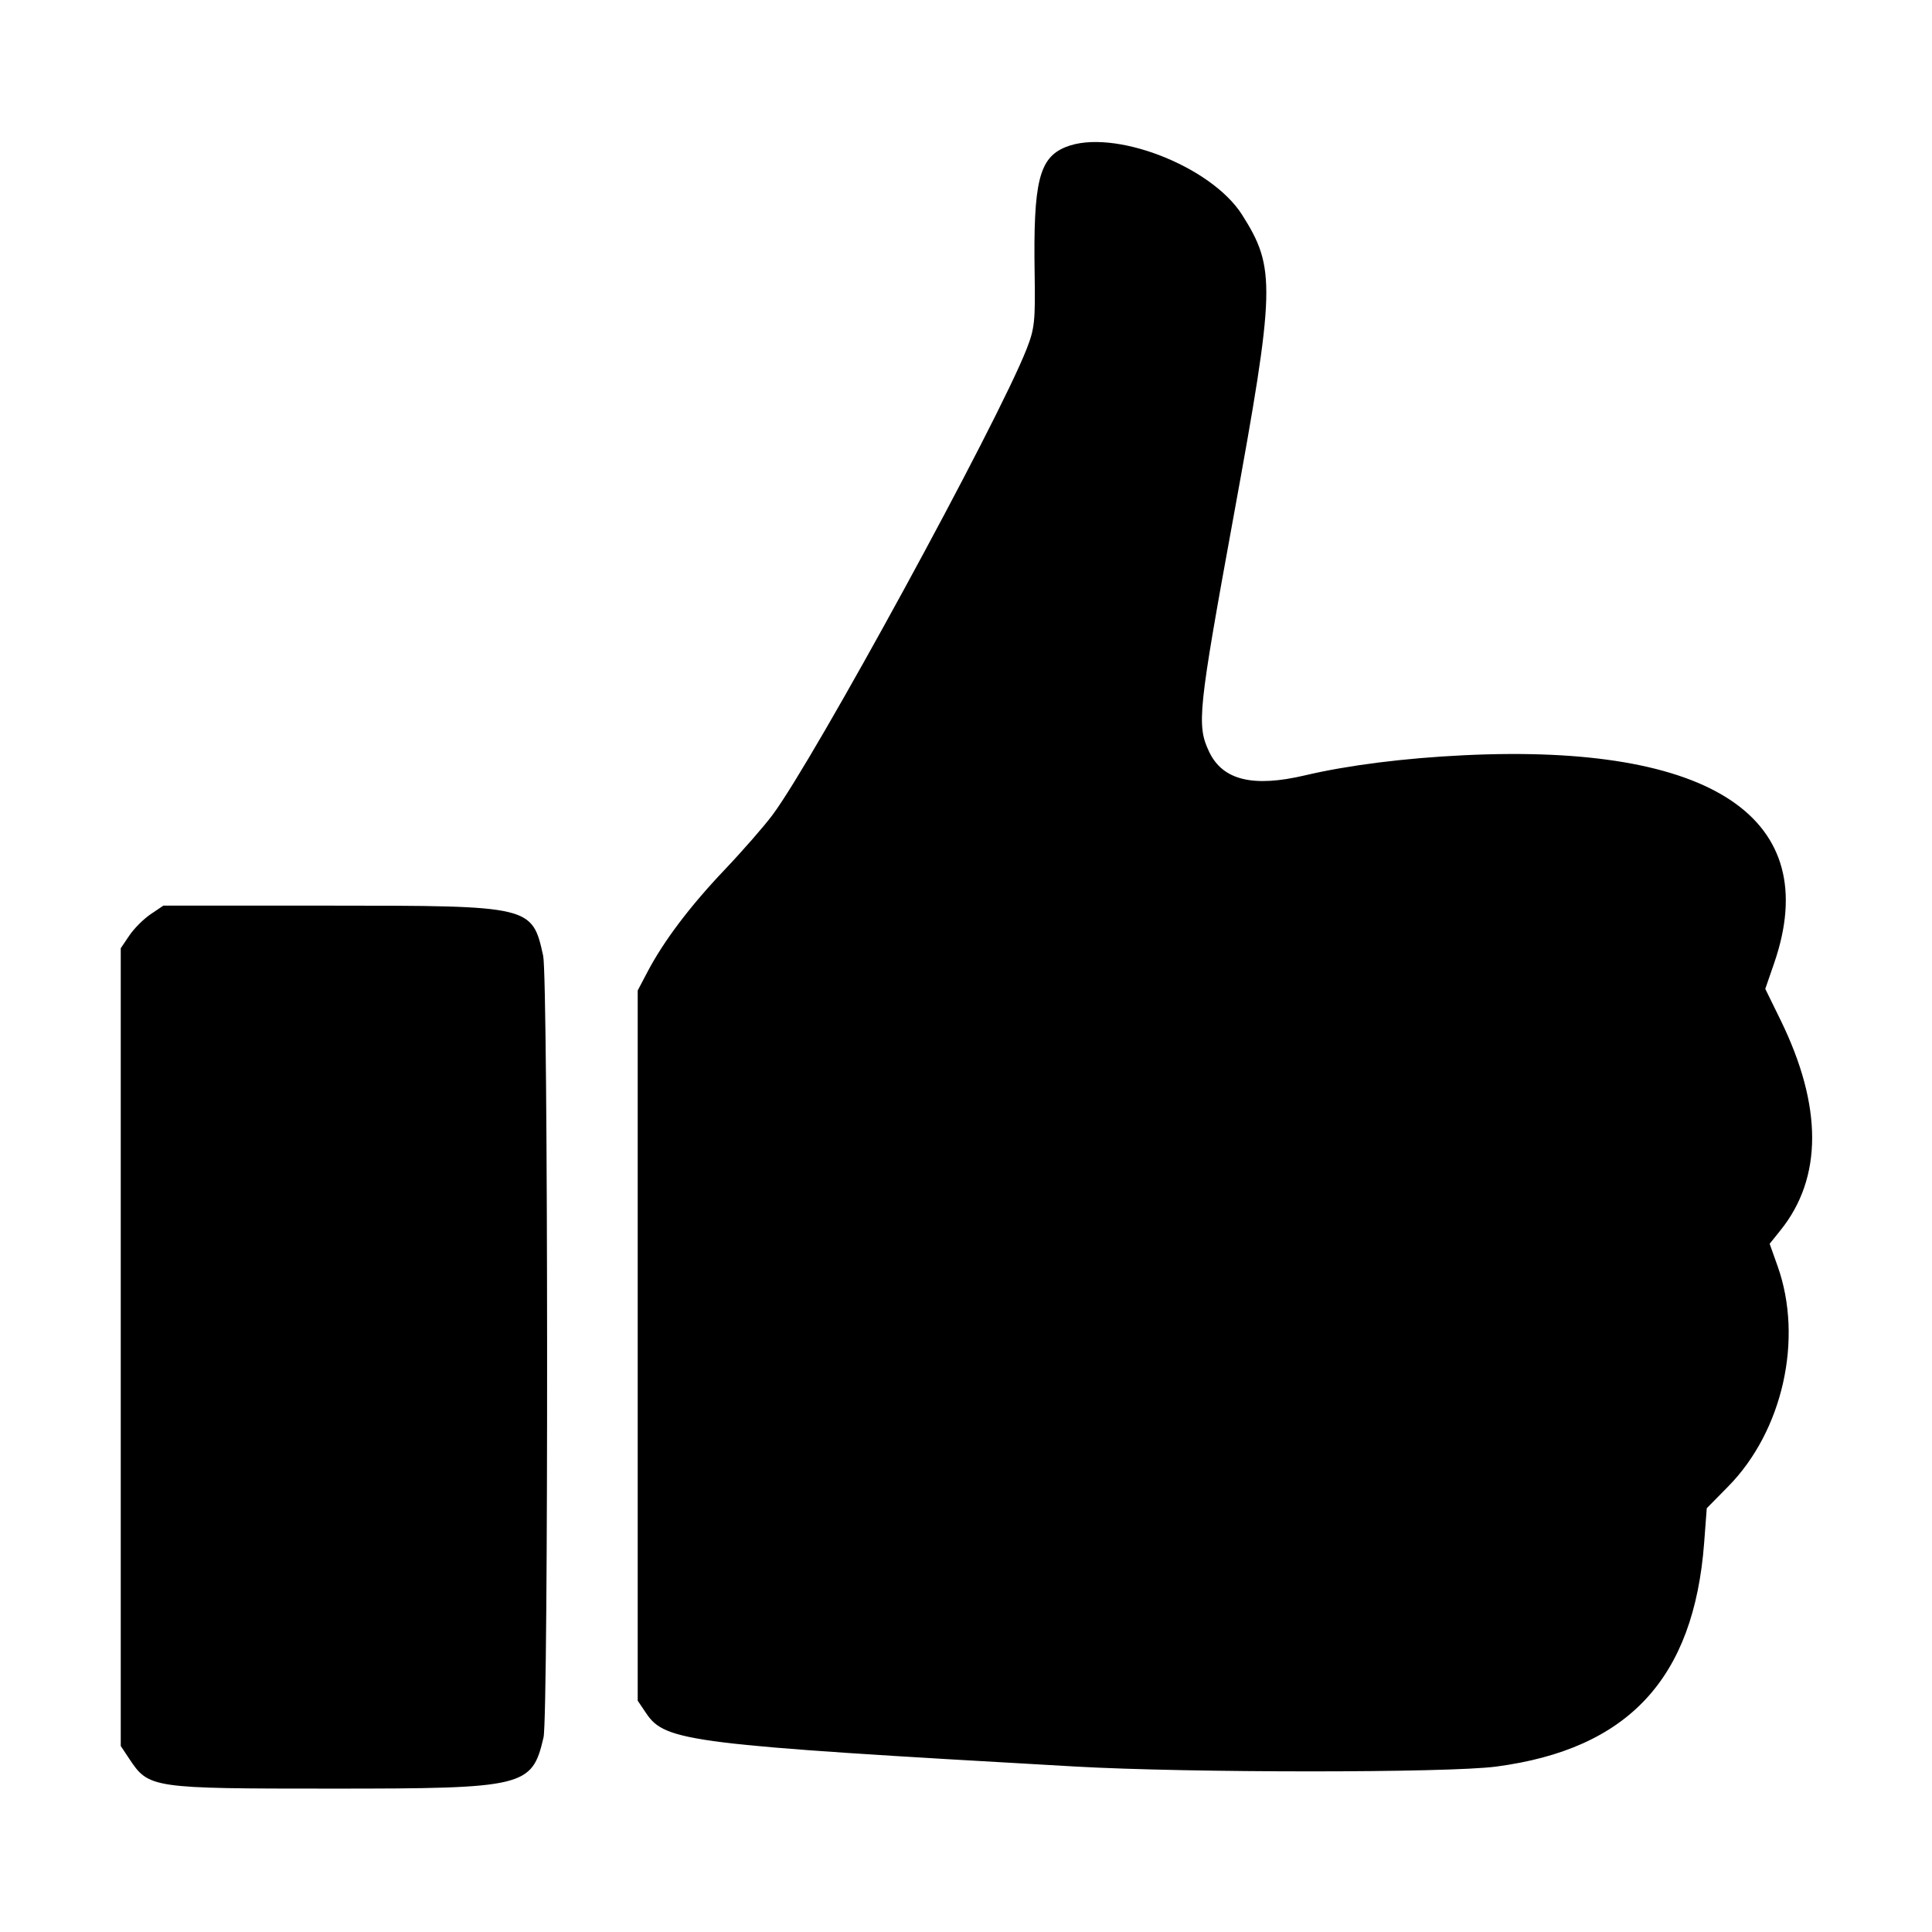 <svg id="svg" xmlns="http://www.w3.org/2000/svg" xmlns:xlink="http://www.w3.org/1999/xlink" width="400" height="400" viewBox="0, 0, 400,400"><g id="svgg"><path id="path0" d="M220.639 30.444 C 215.129 32.674,213.909 37.645,214.211 56.641 C 214.368 66.516,214.206 68.033,212.546 72.266 C 206.533 87.598,168.599 157.150,159.923 168.750 C 158.156 171.113,153.688 176.225,149.995 180.110 C 142.858 187.618,137.438 194.791,134.083 201.166 L 132.031 205.066 132.031 278.589 L 132.031 352.113 133.792 354.725 C 137.751 360.600,142.682 361.211,222.656 365.743 C 246.129 367.073,299.741 367.079,309.766 365.754 C 337.127 362.135,350.706 347.516,352.829 319.392 L 353.367 312.265 357.803 307.759 C 369.111 296.274,373.392 277.201,368.039 262.154 L 366.387 257.511 368.633 254.716 C 377.373 243.840,377.372 229.007,368.628 211.155 L 365.483 204.732 367.311 199.437 C 377.673 169.429,354.515 153.888,303.125 156.363 C 290.737 156.960,279.073 158.434,270.217 160.521 C 259.401 163.071,253.139 161.537,250.342 155.652 C 247.730 150.155,248.031 147.248,255.407 106.875 C 264.058 59.519,264.170 55.516,257.164 44.474 C 250.719 34.317,230.380 26.504,220.639 30.444 M31.189 189.276 C 29.739 190.253,27.753 192.239,26.776 193.689 L 25.000 196.325 25.000 278.906 L 25.000 361.488 26.764 364.142 C 30.815 370.238,31.322 370.313,68.750 370.313 C 108.694 370.313,110.155 369.959,112.533 359.705 C 113.567 355.247,113.497 202.625,112.459 197.890 C 110.195 187.562,109.960 187.506,68.670 187.503 L 33.825 187.500 31.189 189.276 " stroke="none" fill="#000000" fill-rule="evenodd"></path></g></svg>